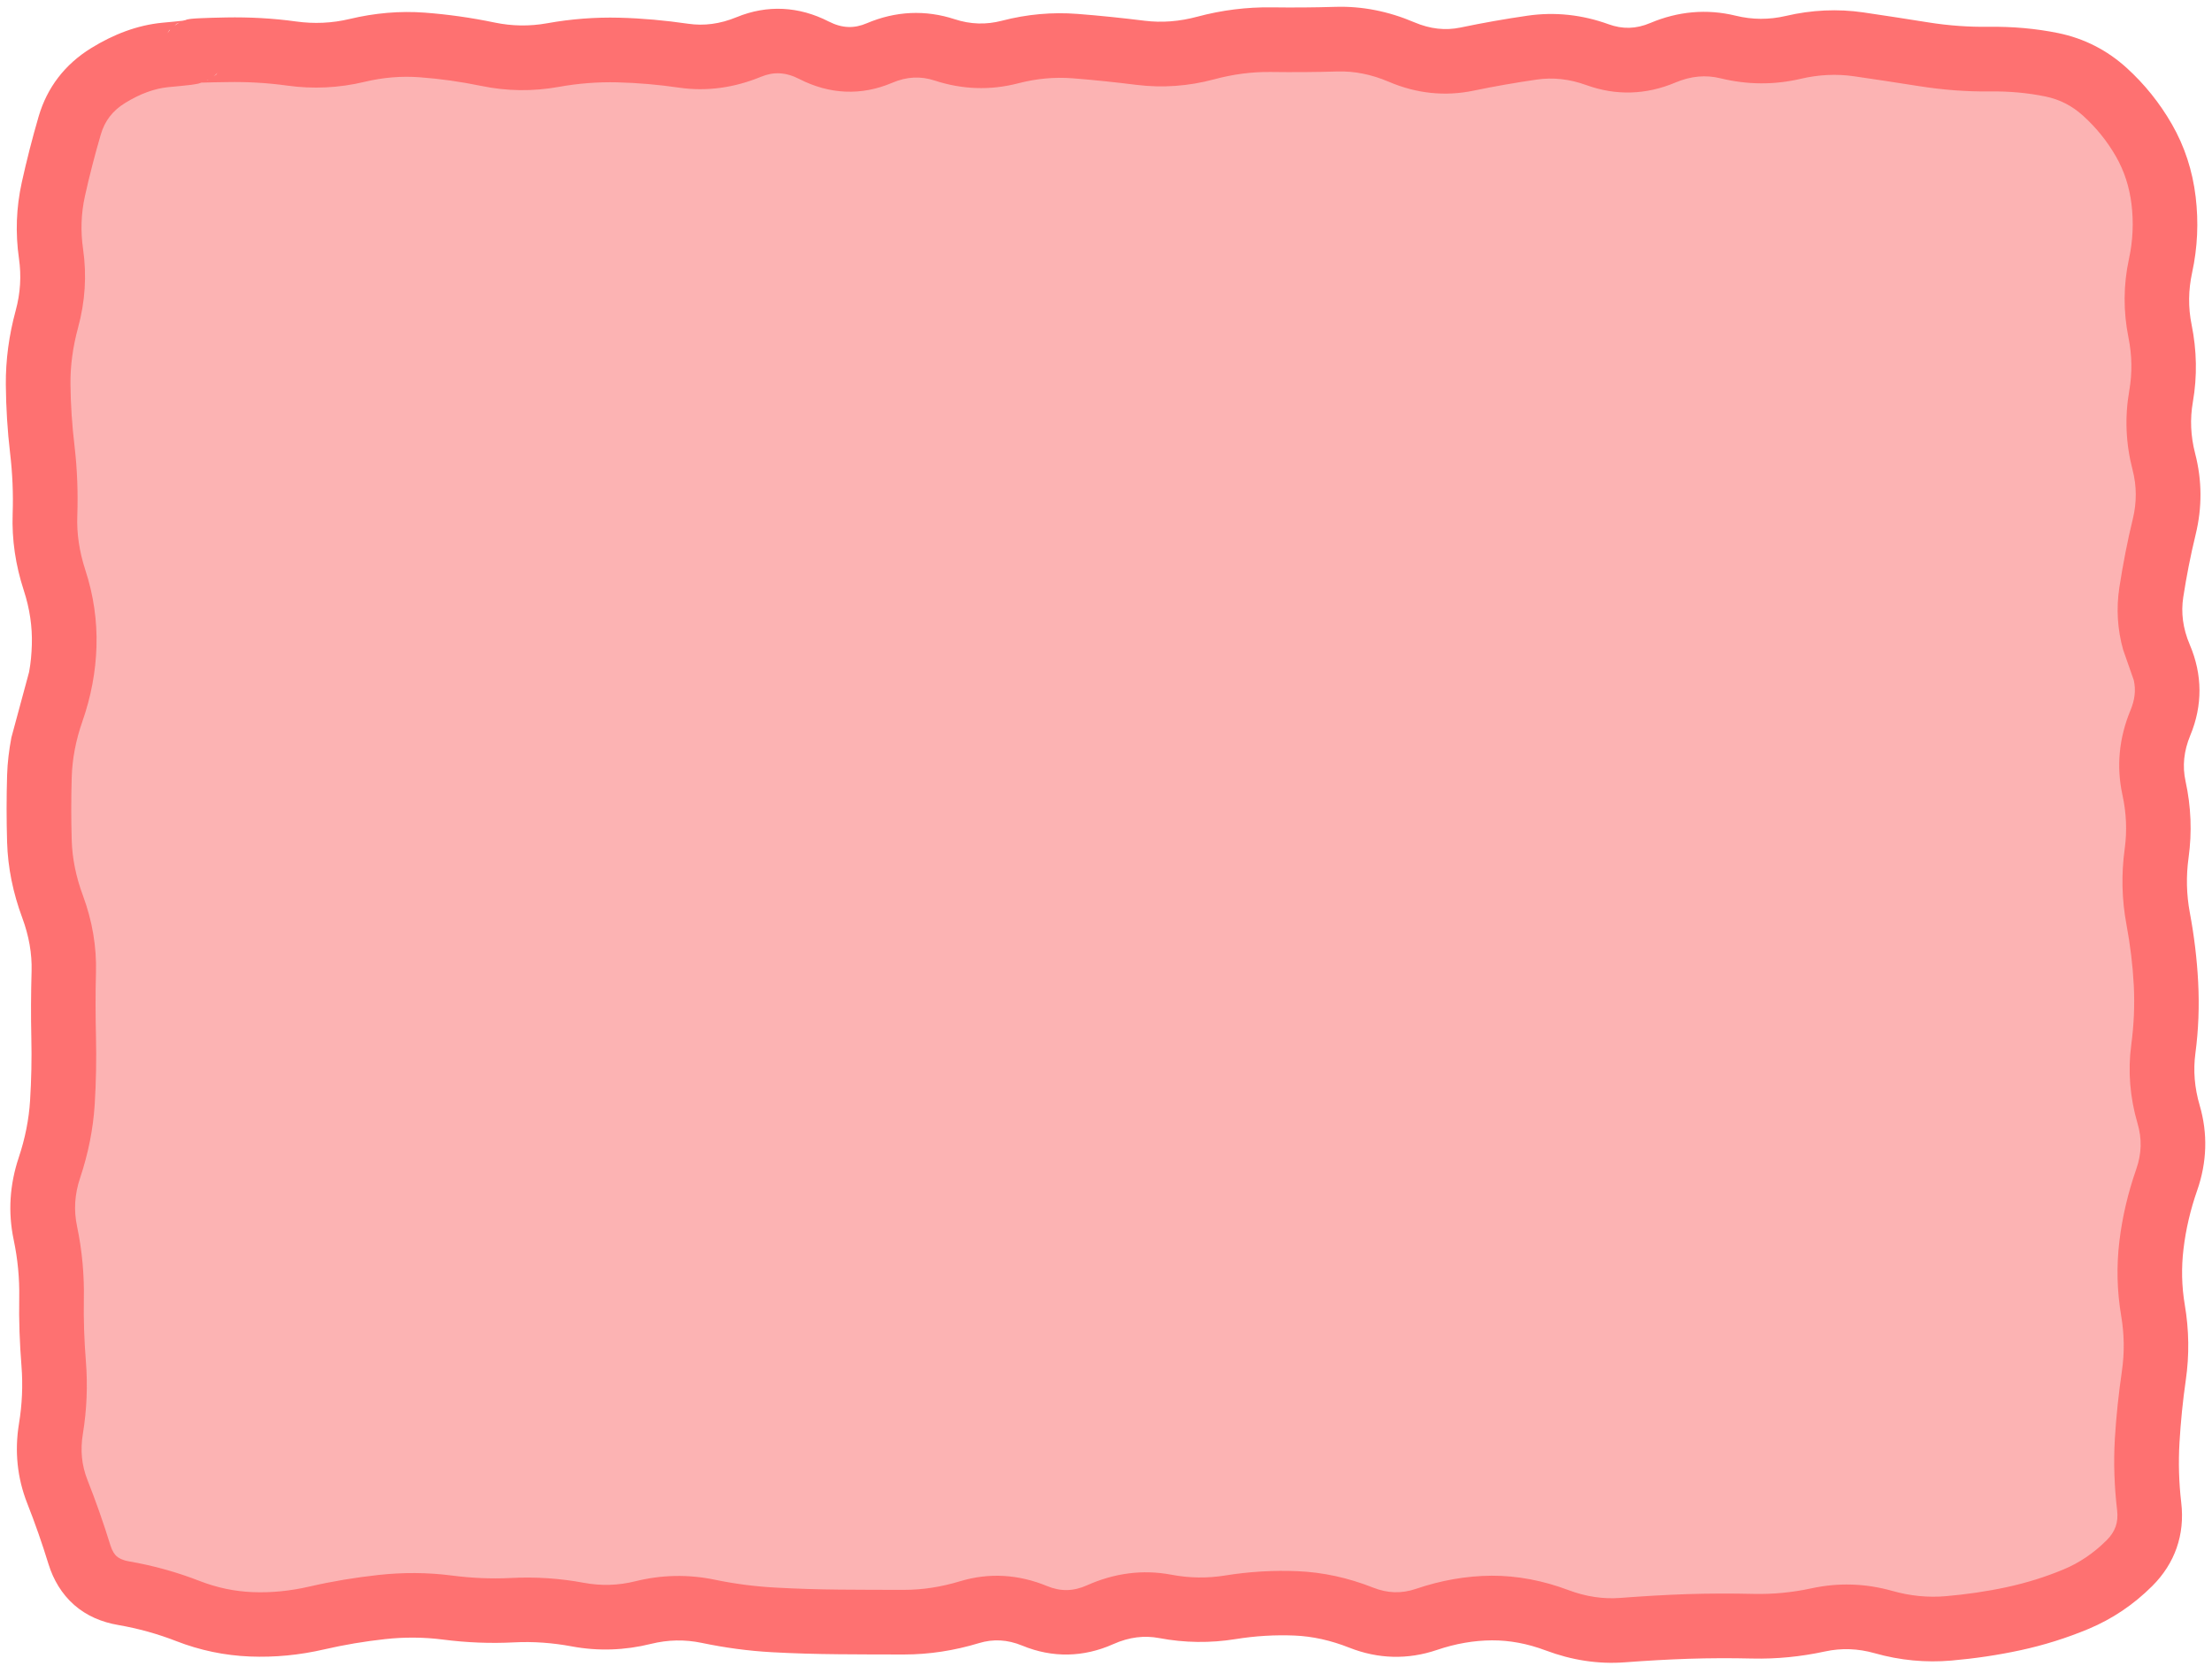 <?xml version="1.0" encoding="UTF-8"?> <svg xmlns="http://www.w3.org/2000/svg" width="308" height="232" viewBox="0 0 308 232" fill="none"><path d="M7 27C7 15.954 15.954 7 27 7H281C292.046 7 301 15.954 301 27V205C301 216.046 292.046 225 281 225H27C15.954 225 7 216.046 7 205V27Z" fill="#FCB3B3"></path><path d="M185.945 0.953C189.675 0.84 193.343 1.577 196.914 3.098C199.156 4.053 201.277 4.267 203.348 3.836C206.464 3.187 209.58 2.634 212.699 2.184C216.501 1.634 220.296 2.042 223.984 3.379C225.92 4.078 227.78 4.05 229.785 3.203C233.648 1.574 237.652 1.204 241.668 2.184C244.006 2.756 246.331 2.763 248.664 2.219C252.233 1.383 255.861 1.205 259.457 1.727C262.501 2.168 265.554 2.652 268.598 3.133C271.373 3.571 274.139 3.765 276.895 3.73C280.216 3.688 283.46 3.968 286.598 4.609C290.198 5.346 293.401 6.988 296.125 9.461C298.611 11.721 300.72 14.344 302.418 17.301C304.2 20.402 305.288 23.784 305.723 27.391C306.148 30.923 305.994 34.462 305.23 37.973C304.706 40.393 304.671 42.8 305.16 45.215C305.884 48.789 305.961 52.39 305.336 55.973C304.922 58.355 305.025 60.728 305.652 63.145C306.625 66.89 306.639 70.676 305.723 74.43C305.013 77.336 304.45 80.248 304 83.148C303.669 85.285 303.926 87.477 304.914 89.793C306.676 93.929 306.709 98.229 304.984 102.379C304.06 104.608 303.864 106.703 304.316 108.777C305.087 112.314 305.23 115.871 304.738 119.43C304.386 121.976 304.436 124.536 304.914 127.094C305.515 130.313 305.908 133.534 306.074 136.762C306.244 140.067 306.126 143.377 305.688 146.676C305.371 149.061 305.566 151.471 306.285 153.918C307.441 157.862 307.297 161.867 305.934 165.766C304.98 168.496 304.358 171.204 304.035 173.887C303.724 176.483 303.77 179.086 304.211 181.691C304.802 185.177 304.856 188.677 304.352 192.168C303.931 195.073 303.643 197.992 303.473 200.887C303.311 203.641 303.389 206.434 303.719 209.254C304.237 213.698 302.845 217.695 299.676 220.855C297.081 223.443 294.106 225.447 290.781 226.832C287.762 228.09 284.621 229.079 281.359 229.785C278.169 230.475 274.947 230.945 271.727 231.227C268.14 231.54 264.569 231.204 261.039 230.207C258.708 229.547 256.41 229.463 254.113 229.961C250.743 230.692 247.347 231.025 243.953 230.945C241.012 230.876 238.07 230.884 235.129 230.98C232.165 231.077 229.199 231.25 226.234 231.473C222.514 231.752 218.829 231.171 215.23 229.82C212.682 228.863 210.184 228.402 207.742 228.414C205.227 228.428 202.671 228.87 200.078 229.75C196.019 231.13 191.88 231.015 187.879 229.434C185.283 228.407 182.74 227.849 180.25 227.746C177.527 227.634 174.793 227.797 172.059 228.238C168.512 228.81 164.945 228.768 161.406 228.098C159.355 227.712 157.258 227.939 155.008 228.941C150.867 230.79 146.538 230.879 142.352 229.152C140.254 228.291 138.295 228.2 136.305 228.801C132.872 229.842 129.389 230.38 125.898 230.383C122.856 230.385 119.8 230.373 116.758 230.348C113.664 230.321 110.57 230.236 107.477 230.066C104.216 229.888 100.951 229.444 97.703 228.766C95.349 228.275 93.008 228.321 90.637 228.906C86.994 229.809 83.3 229.941 79.633 229.258C76.946 228.756 74.252 228.557 71.582 228.695C68.286 228.865 64.993 228.733 61.703 228.309C59.025 227.963 56.328 227.947 53.652 228.238C50.811 228.548 47.961 229.021 45.109 229.68C41.699 230.467 38.25 230.802 34.809 230.664C31.281 230.521 27.853 229.809 24.543 228.52C21.981 227.521 19.274 226.761 16.422 226.27C14.185 225.884 12.082 225.016 10.34 223.492C8.595 221.96 7.424 219.972 6.754 217.797C5.851 214.87 4.863 212.048 3.801 209.359C2.394 205.792 2.017 202.058 2.641 198.25C3.08 195.576 3.203 192.897 2.992 190.234C2.741 187.06 2.618 183.882 2.676 180.707C2.725 178.024 2.473 175.326 1.902 172.621C1.096 168.789 1.352 164.952 2.605 161.195C3.5 158.522 4.025 155.865 4.188 153.25C4.367 150.347 4.431 147.433 4.363 144.531C4.291 141.426 4.311 138.32 4.398 135.215C4.467 132.8 4.035 130.322 3.098 127.797C1.817 124.343 1.094 120.831 0.988 117.285C0.895 114.168 0.895 111.051 0.988 107.934C1.041 106.179 1.256 104.433 1.586 102.695L4.047 93.59C4.29 92.305 4.397 91.025 4.434 89.758C4.506 87.273 4.145 84.761 3.309 82.199C2.163 78.694 1.637 75.131 1.762 71.547C1.859 68.747 1.74 65.948 1.41 63.145C1.035 59.959 0.84 56.77 0.812 53.582C0.783 50.124 1.252 46.66 2.184 43.246C2.85 40.802 2.984 38.401 2.641 36.004C2.129 32.449 2.261 28.902 3.027 25.422C3.7 22.375 4.484 19.288 5.383 16.211C6.57 12.155 9.06 8.948 12.66 6.719C15.813 4.769 19.128 3.504 22.574 3.168C23.889 3.04 24.838 2.964 25.422 2.887C25.556 2.869 25.658 2.829 25.738 2.816H25.773C25.908 2.776 26.002 2.723 26.055 2.711C26.366 2.639 26.655 2.621 26.793 2.605C27.122 2.569 27.519 2.555 27.918 2.535C28.746 2.495 29.944 2.458 31.469 2.43C34.729 2.37 37.988 2.542 41.242 2.992C43.707 3.334 46.2 3.237 48.695 2.641C52.163 1.813 55.67 1.497 59.172 1.762C62.394 2.006 65.628 2.463 68.84 3.133C71.301 3.644 73.735 3.68 76.188 3.238C79.513 2.639 82.867 2.382 86.207 2.465C89.416 2.545 92.637 2.841 95.84 3.309C98.008 3.622 100.224 3.353 102.555 2.395C106.849 0.628 111.242 0.877 115.387 2.992C117.274 3.958 118.94 3.986 120.695 3.238C124.687 1.542 128.832 1.335 132.93 2.676C135.156 3.405 137.324 3.454 139.504 2.887C142.994 1.98 146.516 1.663 150.051 1.938C153.15 2.179 156.269 2.501 159.367 2.887C161.799 3.189 164.236 2.988 166.715 2.324C170.13 1.407 173.593 0.979 177.051 1.023C180.013 1.062 182.983 1.044 185.945 0.953ZM176.91 10.023C174.315 9.991 171.708 10.335 169.07 11.043C165.495 12.003 161.865 12.268 158.242 11.816C155.282 11.448 152.307 11.133 149.348 10.902C146.837 10.709 144.309 10.941 141.754 11.605C137.881 12.612 133.979 12.468 130.152 11.219C128.195 10.578 126.274 10.656 124.211 11.535C119.908 13.368 115.48 13.14 111.309 11.008C109.397 10.03 107.726 9.967 105.965 10.691C102.248 12.219 98.418 12.767 94.539 12.203C91.685 11.787 88.809 11.536 85.961 11.465C83.249 11.398 80.531 11.607 77.805 12.098C74.203 12.747 70.569 12.706 66.977 11.957C64.137 11.366 61.297 10.976 58.469 10.762C55.917 10.569 53.356 10.776 50.77 11.395C47.206 12.246 43.606 12.42 40.012 11.922C37.219 11.535 34.431 11.379 31.645 11.43C30.14 11.457 29.027 11.466 28.34 11.5C28.229 11.505 28.135 11.495 28.059 11.5C27.871 11.551 27.724 11.623 27.637 11.641C27.318 11.705 26.936 11.77 26.582 11.816C25.841 11.914 24.783 12.004 23.453 12.133C21.604 12.313 19.597 12.995 17.406 14.348C15.665 15.424 14.587 16.843 14.031 18.742C13.187 21.633 12.444 24.51 11.816 27.355C11.286 29.763 11.21 32.203 11.57 34.703C12.097 38.359 11.852 42.028 10.867 45.637C10.148 48.275 9.791 50.883 9.812 53.477C9.837 56.343 10.037 59.221 10.375 62.09C10.758 65.345 10.875 68.604 10.762 71.863C10.675 74.337 11.054 76.834 11.887 79.387C13.028 82.88 13.536 86.434 13.434 90.004C13.332 93.523 12.67 97.04 11.465 100.48C10.551 103.095 10.064 105.678 9.988 108.215C9.901 111.151 9.9 114.103 9.988 117.039C10.065 119.539 10.575 122.076 11.535 124.668C12.847 128.202 13.466 131.817 13.363 135.461C13.28 138.413 13.295 141.368 13.363 144.32C13.436 147.472 13.382 150.626 13.188 153.777C12.974 157.219 12.28 160.661 11.148 164.043C10.383 166.334 10.261 168.542 10.727 170.758C11.434 174.112 11.737 177.506 11.676 180.883C11.624 183.762 11.729 186.651 11.957 189.531C12.224 192.921 12.09 196.312 11.535 199.691C11.168 201.928 11.369 204.025 12.168 206.055C13.321 208.973 14.399 212.019 15.367 215.16C15.628 216.004 15.957 216.449 16.246 216.707C16.538 216.964 17.041 217.255 17.934 217.41C21.359 218 24.665 218.926 27.812 220.152C30.205 221.083 32.673 221.598 35.195 221.699C37.807 221.803 40.429 221.535 43.07 220.926C46.27 220.187 49.493 219.658 52.703 219.309C56.078 218.942 59.456 218.945 62.828 219.379C65.591 219.735 68.368 219.873 71.125 219.73C74.515 219.555 77.912 219.768 81.285 220.398C83.67 220.843 86.047 220.784 88.457 220.188C92.137 219.275 95.869 219.205 99.566 219.977C102.372 220.561 105.176 220.914 107.969 221.066C110.928 221.228 113.904 221.323 116.863 221.348C119.874 221.373 122.888 221.385 125.898 221.383C128.463 221.38 131.046 220.981 133.668 220.188C137.729 218.956 141.843 219.225 145.797 220.855C147.668 221.625 149.434 221.606 151.352 220.75C155.15 219.056 159.096 218.516 163.094 219.273C165.607 219.75 168.111 219.781 170.617 219.379C173.942 218.843 177.301 218.643 180.637 218.781C184.203 218.93 187.724 219.698 191.184 221.066C193.237 221.878 195.165 221.918 197.16 221.242C200.619 220.067 204.135 219.435 207.672 219.414C211.287 219.395 214.886 220.1 218.395 221.418C220.847 222.337 223.236 222.683 225.566 222.508C228.655 222.276 231.758 222.082 234.848 221.98C237.953 221.879 241.059 221.872 244.164 221.945C246.83 222.008 249.525 221.755 252.215 221.172C255.97 220.359 259.744 220.473 263.465 221.523C265.988 222.238 268.486 222.477 270.953 222.262C273.791 222.013 276.637 221.607 279.461 220.996C282.205 220.402 284.832 219.578 287.336 218.535C289.537 217.618 291.521 216.276 293.312 214.492C294.529 213.279 294.984 212.007 294.789 210.309C294.399 206.978 294.28 203.65 294.473 200.359C294.658 197.209 295.001 194.055 295.457 190.902C295.828 188.339 295.787 185.772 295.352 183.203C294.766 179.753 294.691 176.291 295.105 172.832C295.51 169.462 296.3 166.099 297.461 162.777C298.212 160.624 298.255 158.557 297.637 156.449C296.575 152.836 296.27 149.155 296.758 145.48C297.123 142.726 297.251 139.967 297.109 137.219C296.964 134.399 296.618 131.575 296.09 128.746C295.436 125.244 295.358 121.712 295.844 118.199C296.188 115.703 296.077 113.194 295.527 110.676C294.662 106.697 295.063 102.722 296.652 98.898C297.246 97.467 297.423 96.115 297.109 94.715L295.633 90.496C294.829 87.64 294.65 84.722 295.105 81.777C295.596 78.618 296.199 75.438 296.969 72.285C297.529 69.985 297.533 67.703 296.934 65.394C295.991 61.76 295.838 58.094 296.477 54.426C296.907 51.957 296.871 49.485 296.371 47.008C295.633 43.365 295.651 39.676 296.441 36.039C296.993 33.496 297.096 30.96 296.793 28.445C296.497 26.005 295.771 23.781 294.613 21.766C293.372 19.608 291.849 17.751 290.078 16.141C288.543 14.745 286.817 13.846 284.805 13.434C282.333 12.928 279.745 12.697 277.035 12.73C273.758 12.772 270.467 12.509 267.191 11.992C264.182 11.517 261.166 11.057 258.156 10.621C255.694 10.264 253.227 10.39 250.738 10.973C247.02 11.844 243.272 11.809 239.559 10.902C237.522 10.404 235.456 10.575 233.266 11.5C229.218 13.207 225.007 13.344 220.891 11.852C218.526 10.996 216.251 10.755 214 11.078C211.065 11.502 208.114 12.014 205.176 12.625C201.188 13.455 197.216 13.021 193.398 11.395C190.921 10.338 188.545 9.884 186.227 9.953C183.131 10.048 180.006 10.064 176.91 10.023ZM28.762 11.219C28.814 11.197 28.883 11.21 28.938 11.184L29.008 11.113C28.921 11.158 28.837 11.185 28.762 11.219ZM29.746 10.621C29.855 10.536 30.02 10.483 30.133 10.375C30.192 10.318 30.205 10.204 30.273 10.129C30.087 10.333 29.91 10.491 29.746 10.621ZM30.59 9.742C30.745 9.528 30.912 9.294 31.047 9.004C30.909 9.302 30.739 9.536 30.59 9.742ZM22.926 5.242C22.689 5.747 22.504 6.384 22.504 7.141C22.504 6.391 22.684 5.757 22.926 5.242ZM23.559 4.223C23.468 4.329 23.415 4.493 23.312 4.645C23.45 4.442 23.57 4.26 23.699 4.117C23.663 4.156 23.595 4.18 23.559 4.223ZM24.613 3.309C24.529 3.361 24.439 3.483 24.297 3.59C24.582 3.371 24.828 3.22 25 3.133C24.887 3.188 24.745 3.227 24.613 3.309Z" fill="#FE7171"></path></svg> 